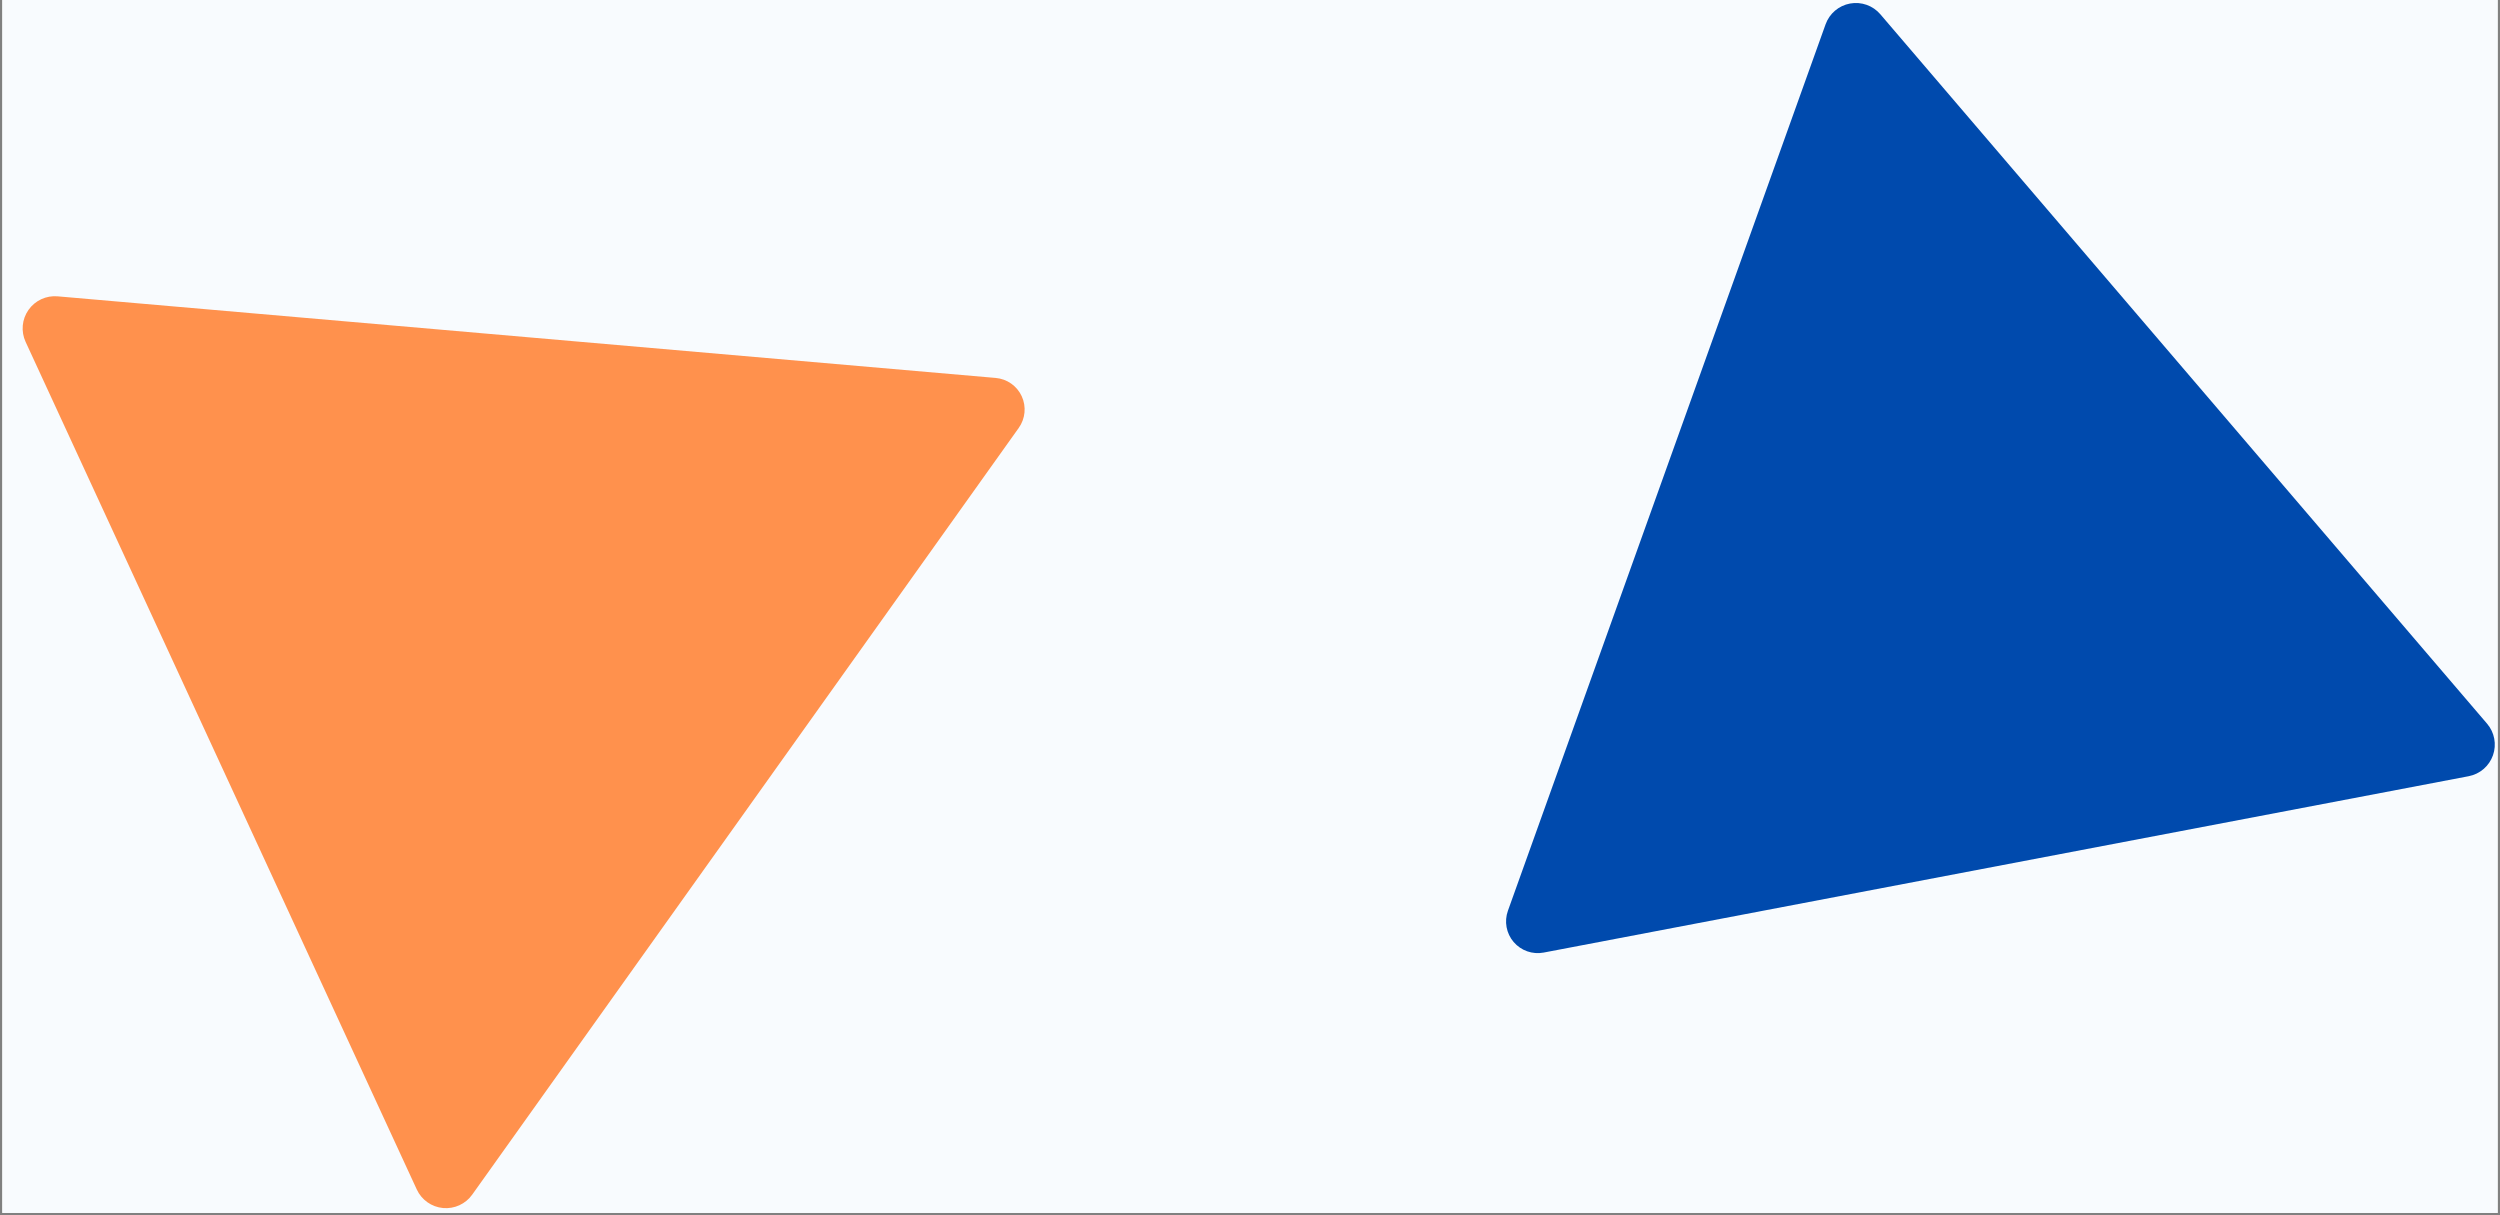 <svg xmlns="http://www.w3.org/2000/svg" xmlns:xlink="http://www.w3.org/1999/xlink" width="1440" viewBox="0 0 1080 525" height="700" preserveAspectRatio="xMidYMid meet"><rect x="0" y="0" width="1080" height="525" fill="#808080" stroke="none"/><defs><clipPath id="2079646927"><path d="M 1.027 0 L 1078.973 0 L 1078.973 524 L 1.027 524 Z M 1.027 0 " clip-rule="nonzero"></path></clipPath><clipPath id="fdea239915"><path d="M 9 127 L 443 127 L 443 522 L 9 522 Z M 9 127 " clip-rule="nonzero"></path></clipPath><clipPath id="ff57727b09"><path d="M 350.75 -25.27 L 532.332 368.188 L 186.484 527.801 L 4.902 134.344 Z M 350.75 -25.27 " clip-rule="nonzero"></path></clipPath><clipPath id="312c0b2457"><path d="M 440.102 184.852 L 203.988 516.094 C 201.113 520.129 196.305 522.328 191.371 521.867 C 186.438 521.402 182.121 518.352 180.047 513.852 L 11.062 147.691 C 8.984 143.191 9.461 137.926 12.312 133.875 C 15.16 129.82 19.953 127.586 24.891 128.016 L 430.141 163.27 C 435.035 163.695 439.324 166.711 441.383 171.168 C 443.441 175.629 442.953 180.852 440.102 184.852 Z M 440.102 184.852 " clip-rule="nonzero"></path></clipPath><clipPath id="b7f9869bce"><path d="M 650 1 L 1078 1 L 1078 412 L 650 412 Z M 650 1 " clip-rule="nonzero"></path></clipPath><clipPath id="233c664db4"><path d="M 794.5 571.379 L 512.844 242.059 L 802.32 -5.516 L 1083.973 323.805 Z M 794.5 571.379 " clip-rule="nonzero"></path></clipPath><clipPath id="80e6e71f67"><path d="M 651.422 393.441 L 788.652 10.508 C 790.324 5.844 794.352 2.418 799.227 1.523 C 804.102 0.629 809.082 2.395 812.305 6.16 L 1074.418 312.633 C 1077.637 316.398 1078.609 321.594 1076.969 326.27 C 1075.328 330.945 1071.324 334.395 1066.457 335.324 L 666.871 411.508 C 662.043 412.426 657.098 410.691 653.902 406.957 C 650.711 403.223 649.762 398.066 651.422 393.441 Z M 651.422 393.441 " clip-rule="nonzero"></path></clipPath></defs><g clip-path="url(#2079646927)"><path fill="#ffffff" d="M 1.027 0 L 1078.973 0 L 1078.973 524 L 1.027 524 Z M 1.027 0 " fill-opacity="1" fill-rule="nonzero"></path><path fill="#f8fbfe" d="M 1.027 0 L 1078.973 0 L 1078.973 524 L 1.027 524 Z M 1.027 0 " fill-opacity="1" fill-rule="nonzero"></path></g><g clip-path="url(#fdea239915)"><g clip-path="url(#ff57727b09)"><g clip-path="url(#312c0b2457)"><path fill="#ff914d" d="M 359.477 -39.484 L 548.812 370.773 L 190.359 536.199 L 1.023 125.941 Z M 359.477 -39.484 " fill-opacity="1" fill-rule="nonzero"></path></g></g></g><g clip-path="url(#b7f9869bce)"><g clip-path="url(#233c664db4)"><g clip-path="url(#80e6e71f67)"><path fill="#004aad" d="M 789.965 587.434 L 496.285 244.051 L 796.305 -12.547 L 1089.984 330.836 Z M 789.965 587.434 " fill-opacity="1" fill-rule="nonzero"></path></g></g></g></svg>